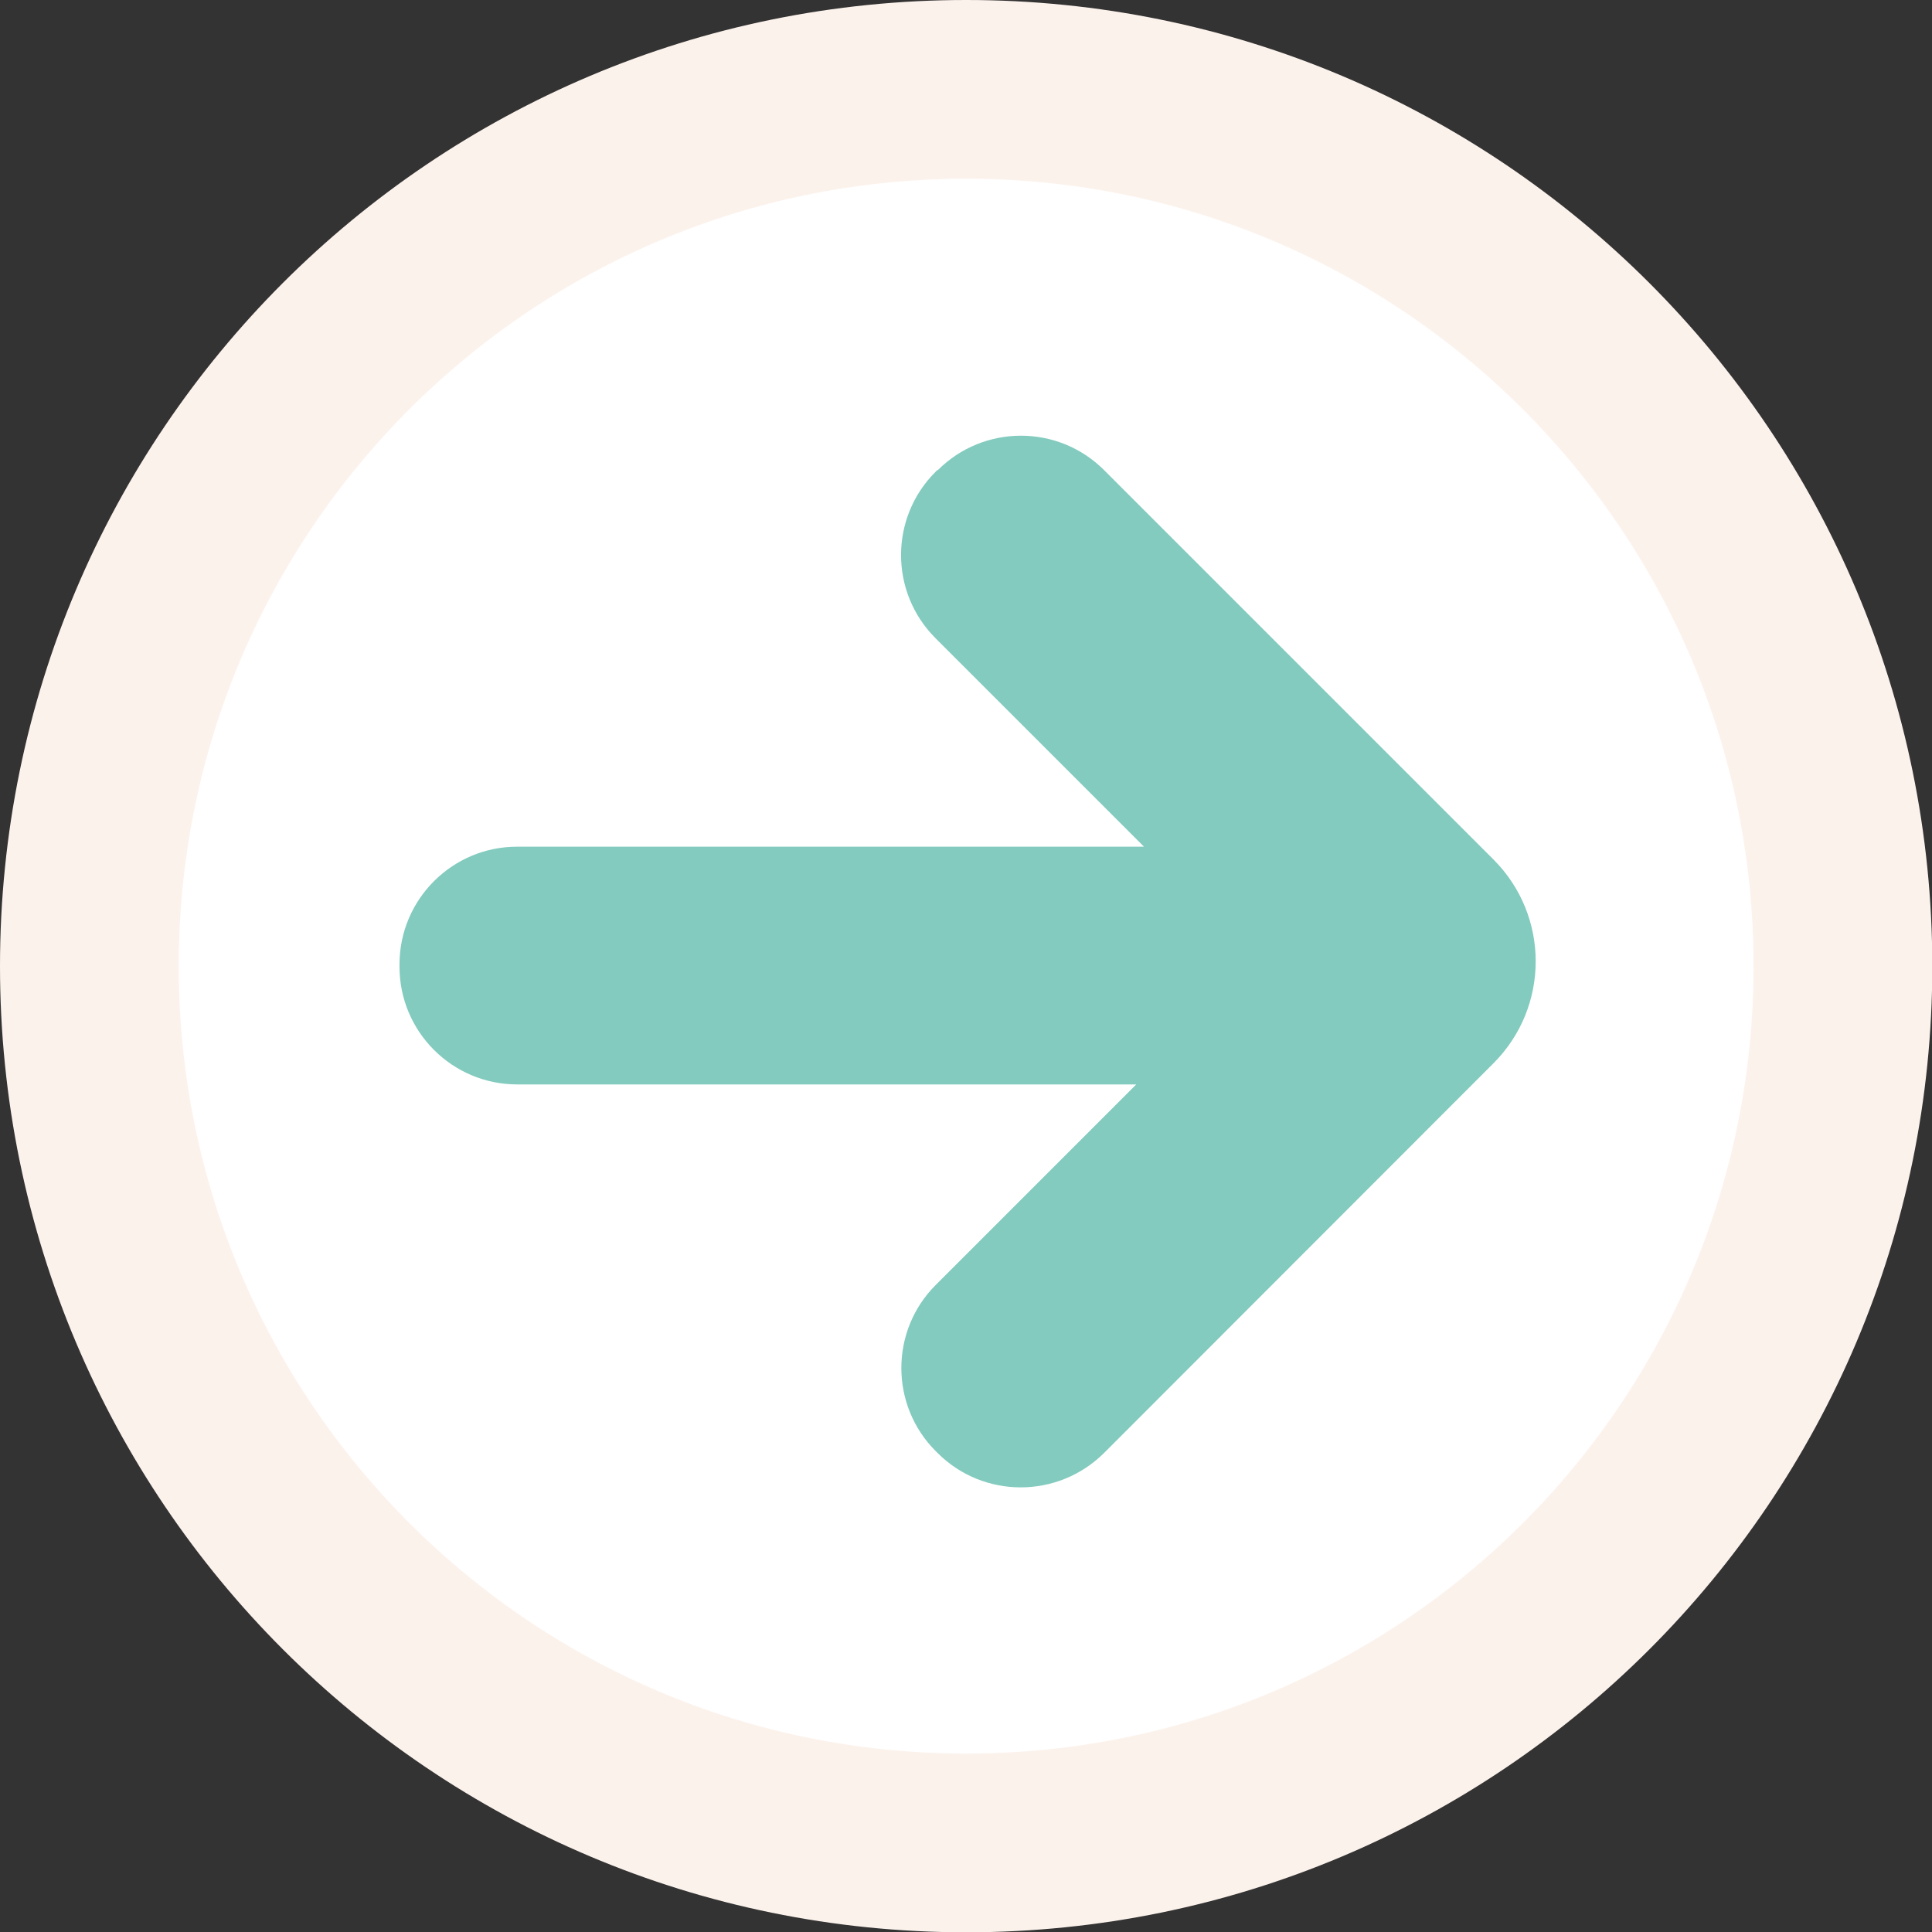 <?xml version="1.0" encoding="UTF-8"?><svg xmlns="http://www.w3.org/2000/svg" id="_3_FOOTPATH" data-name="3 FOOTPATH" viewBox="0 0 64.85 64.85" aria-hidden="true" width="64px" height="64px">
  <rect x="0" y="0" width="64.85" height="64.85" fill="#333333" stroke="none"/>
  <defs><linearGradient class="cerosgradient" data-cerosgradient="true" id="CerosGradient_idf94eaa860" gradientUnits="userSpaceOnUse" x1="50%" y1="100%" x2="50%" y2="0%"><stop offset="0%" stop-color="#d1d1d1"/><stop offset="100%" stop-color="#d1d1d1"/></linearGradient><linearGradient/>
    <style>
      .cls-1-675aed0c25090{
        fill: #fff;
        stroke: #fcf2ec;
        stroke-miterlimit: 10;
        stroke-width: 6px;
      }

      .cls-2-675aed0c25090{
        fill: #82cbbe;
        stroke-width: 0px;
      }
    </style>
  </defs>
  <path class="cls-1-675aed0c25090" d="M32.43,3C16.17,3,3,16.17,3,32.43s13.17,29.43,29.43,29.43,29.43-13.17,29.43-29.43S48.68,3,32.43,3Z"/>
  <path class="cls-2-675aed0c25090" d="M31.46,15.78l-.06.06c-1.54,1.54-1.54,4.04,0,5.58l7,7h-21.04c-2.18,0-3.95,1.77-3.95,3.95v.08c0,2.18,1.77,3.95,3.95,3.95h20.78s-6.73,6.73-6.73,6.73c-1.54,1.54-1.54,4.04,0,5.58l.06.06c1.54,1.54,4.04,1.54,5.59,0l13.07-13.08c1.89-1.89,1.89-4.95,0-6.84l-13.07-13.07c-1.54-1.54-4.04-1.54-5.58,0Z"/>
</svg>